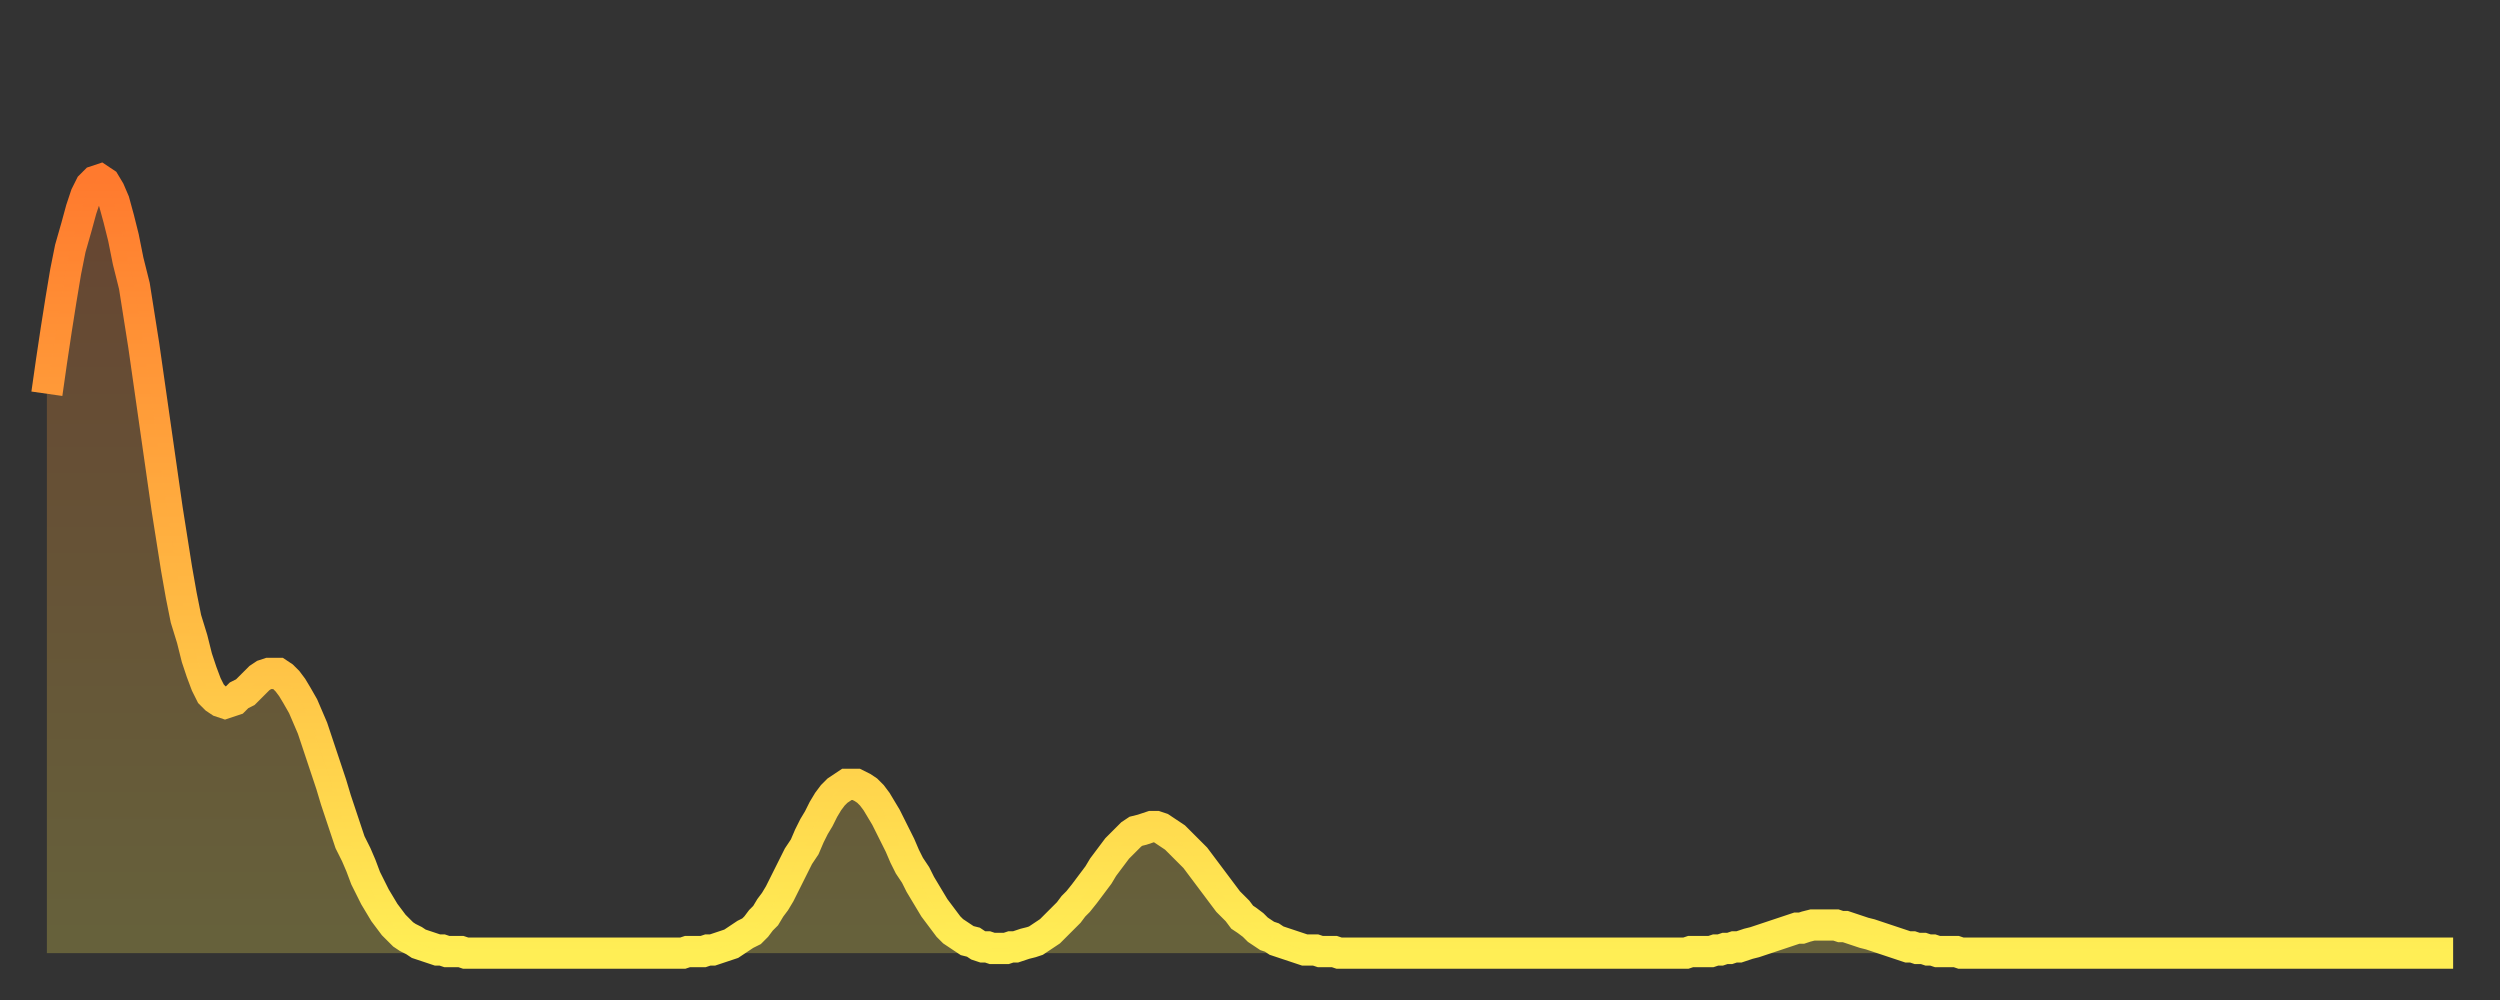 <?xml version="1.0" encoding="utf-8" ?>
<svg baseProfile="full" height="64" version="1.1" width="160" xmlns="http://www.w3.org/2000/svg" xmlns:ev="http://www.w3.org/2001/xml-events" xmlns:xlink="http://www.w3.org/1999/xlink"><rect width="100%" height="100%" fill="#333333" stroke="none"/><defs><linearGradient id="id1536272" x1="0" x2="0" y1="0" y2="1"><stop offset="0%" stop-color="#ff7a2e" /><stop offset="50%" stop-color="#ffb441" /><stop offset="100%" stop-color="#ffee55" /></linearGradient></defs><g transform="translate(3,3)"><g><path d="M 0.0 22.2 0.3 20.1 0.6 18.1 0.9 16.2 1.2 14.4 1.5 12.9 1.9 11.5 2.2 10.4 2.5 9.5 2.8 8.9 3.1 8.6 3.4 8.5 3.7 8.7 4.0 9.2 4.3 9.9 4.6 11.0 4.9 12.2 5.2 13.7 5.6 15.3 5.9 17.2 6.2 19.1 6.5 21.2 6.8 23.3 7.1 25.4 7.4 27.5 7.7 29.6 8.0 31.5 8.3 33.4 8.6 35.1 8.9 36.6 9.3 37.9 9.6 39.1 9.9 40.0 10.2 40.8 10.5 41.4 10.8 41.7 11.1 41.9 11.4 42.0 11.7 41.9 12.0 41.8 12.3 41.5 12.7 41.3 13.0 41.0 13.3 40.7 13.6 40.4 13.9 40.2 14.2 40.1 14.5 40.1 14.8 40.1 15.1 40.3 15.4 40.6 15.7 41.0 16.0 41.5 16.4 42.2 16.7 42.9 17.0 43.6 17.3 44.5 17.6 45.4 17.9 46.3 18.2 47.2 18.5 48.2 18.8 49.1 19.1 50.0 19.4 50.9 19.8 51.7 20.1 52.4 20.4 53.2 20.7 53.8 21.0 54.4 21.3 54.9 21.6 55.4 21.9 55.8 22.2 56.2 22.5 56.5 22.8 56.8 23.1 57.0 23.5 57.2 23.8 57.4 24.1 57.5 24.4 57.6 24.7 57.7 25.0 57.8 25.3 57.8 25.6 57.9 25.9 57.9 26.2 57.9 26.5 57.9 26.8 58.0 27.2 58.0 27.5 58.0 27.8 58.0 28.1 58.0 28.4 58.0 28.7 58.0 29.0 58.0 29.3 58.0 29.6 58.0 29.9 58.0 30.2 58.0 30.6 58.0 30.9 58.0 31.2 58.0 31.5 58.0 31.8 58.0 32.1 58.0 32.4 58.0 32.7 58.0 33.0 58.0 33.3 58.0 33.6 58.0 33.9 58.0 34.3 58.0 34.6 58.0 34.9 58.0 35.2 58.0 35.5 58.0 35.8 58.0 36.1 58.0 36.4 58.0 36.7 58.0 37.0 58.0 37.3 58.0 37.7 58.0 38.0 58.0 38.3 58.0 38.6 58.0 38.9 58.0 39.2 58.0 39.5 58.0 39.8 58.0 40.1 58.0 40.4 58.0 40.7 58.0 41.0 57.9 41.4 57.9 41.7 57.9 42.0 57.9 42.3 57.8 42.6 57.8 42.9 57.7 43.2 57.6 43.5 57.5 43.8 57.4 44.1 57.2 44.4 57.0 44.7 56.8 45.1 56.6 45.4 56.3 45.7 55.9 46.0 55.6 46.3 55.1 46.6 54.7 46.9 54.2 47.2 53.6 47.5 53.0 47.8 52.4 48.1 51.8 48.5 51.2 48.8 50.5 49.1 49.9 49.4 49.4 49.7 48.8 50.0 48.3 50.3 47.9 50.6 47.6 50.9 47.4 51.2 47.2 51.5 47.2 51.8 47.2 52.2 47.4 52.5 47.6 52.8 47.9 53.1 48.3 53.4 48.8 53.7 49.3 54.0 49.9 54.3 50.5 54.6 51.1 54.9 51.8 55.2 52.4 55.6 53.0 55.9 53.6 56.2 54.1 56.5 54.6 56.8 55.1 57.1 55.5 57.4 55.9 57.7 56.3 58.0 56.6 58.3 56.8 58.6 57.0 58.9 57.2 59.3 57.3 59.6 57.5 59.9 57.6 60.2 57.6 60.5 57.7 60.8 57.7 61.1 57.7 61.4 57.7 61.7 57.6 62.0 57.6 62.3 57.5 62.6 57.4 63.0 57.3 63.3 57.2 63.6 57.0 63.9 56.8 64.2 56.6 64.5 56.3 64.8 56.0 65.1 55.7 65.4 55.4 65.7 55.0 66.0 54.7 66.4 54.2 66.7 53.8 67.0 53.4 67.3 53.0 67.6 52.5 67.9 52.1 68.2 51.7 68.5 51.3 68.8 51.0 69.1 50.7 69.4 50.4 69.7 50.2 70.1 50.1 70.4 50.0 70.7 49.9 71.0 49.9 71.3 50.0 71.6 50.2 71.9 50.4 72.2 50.6 72.5 50.9 72.8 51.2 73.1 51.5 73.5 51.9 73.8 52.3 74.1 52.7 74.4 53.1 74.7 53.5 75.0 53.9 75.3 54.3 75.6 54.7 75.9 55.0 76.2 55.3 76.5 55.7 76.8 55.9 77.2 56.2 77.5 56.5 77.8 56.7 78.1 56.9 78.4 57.0 78.7 57.2 79.0 57.3 79.3 57.4 79.6 57.5 79.9 57.6 80.2 57.7 80.5 57.8 80.9 57.8 81.2 57.8 81.5 57.9 81.8 57.9 82.1 57.9 82.4 57.9 82.7 58.0 83.0 58.0 83.3 58.0 83.6 58.0 83.9 58.0 84.3 58.0 84.6 58.0 84.9 58.0 85.2 58.0 85.5 58.0 85.8 58.0 86.1 58.0 86.4 58.0 86.7 58.0 87.0 58.0 87.3 58.0 87.6 58.0 88.0 58.0 88.3 58.0 88.6 58.0 88.9 58.0 89.2 58.0 89.5 58.0 89.8 58.0 90.1 58.0 90.4 58.0 90.7 58.0 91.0 58.0 91.4 58.0 91.7 58.0 92.0 58.0 92.3 58.0 92.6 58.0 92.9 58.0 93.2 58.0 93.5 58.0 93.8 58.0 94.1 58.0 94.4 58.0 94.7 58.0 95.1 58.0 95.4 58.0 95.7 58.0 96.0 58.0 96.3 58.0 96.6 58.0 96.9 58.0 97.2 58.0 97.5 58.0 97.8 58.0 98.1 58.0 98.4 58.0 98.8 58.0 99.1 58.0 99.4 58.0 99.7 58.0 100.0 58.0 100.3 58.0 100.6 58.0 100.9 58.0 101.2 58.0 101.5 58.0 101.8 58.0 102.2 58.0 102.5 58.0 102.8 58.0 103.1 58.0 103.4 58.0 103.7 58.0 104.0 58.0 104.3 58.0 104.6 58.0 104.9 58.0 105.2 57.9 105.5 57.9 105.9 57.9 106.2 57.9 106.5 57.9 106.8 57.8 107.1 57.8 107.4 57.7 107.7 57.7 108.0 57.6 108.3 57.6 108.6 57.5 108.9 57.4 109.3 57.3 109.6 57.2 109.9 57.1 110.2 57.0 110.5 56.9 110.8 56.8 111.1 56.7 111.4 56.6 111.7 56.5 112.0 56.4 112.3 56.4 112.6 56.3 113.0 56.2 113.3 56.2 113.6 56.2 113.9 56.2 114.2 56.2 114.5 56.2 114.8 56.3 115.1 56.3 115.4 56.4 115.7 56.5 116.0 56.6 116.3 56.7 116.7 56.8 117.0 56.9 117.3 57.0 117.6 57.1 117.9 57.2 118.2 57.3 118.5 57.4 118.8 57.5 119.1 57.6 119.4 57.6 119.7 57.7 120.1 57.7 120.4 57.8 120.7 57.8 121.0 57.9 121.3 57.9 121.6 57.9 121.9 57.9 122.2 57.9 122.5 58.0 122.8 58.0 123.1 58.0 123.4 58.0 123.8 58.0 124.1 58.0 124.4 58.0 124.7 58.0 125.0 58.0 125.3 58.0 125.6 58.0 125.9 58.0 126.2 58.0 126.5 58.0 126.8 58.0 127.2 58.0 127.5 58.0 127.8 58.0 128.1 58.0 128.4 58.0 128.7 58.0 129.0 58.0 129.3 58.0 129.6 58.0 129.9 58.0 130.2 58.0 130.5 58.0 130.9 58.0 131.2 58.0 131.5 58.0 131.8 58.0 132.1 58.0 132.4 58.0 132.7 58.0 133.0 58.0 133.3 58.0 133.6 58.0 133.9 58.0 134.2 58.0 134.6 58.0 134.9 58.0 135.2 58.0 135.5 58.0 135.8 58.0 136.1 58.0 136.4 58.0 136.7 58.0 137.0 58.0 137.3 58.0 137.6 58.0 138.0 58.0 138.3 58.0 138.6 58.0 138.9 58.0 139.2 58.0 139.5 58.0 139.8 58.0 140.1 58.0 140.4 58.0 140.7 58.0 141.0 58.0 141.3 58.0 141.7 58.0 142.0 58.0 142.3 58.0 142.6 58.0 142.9 58.0 143.2 58.0 143.5 58.0 143.8 58.0 144.1 58.0 144.4 58.0 144.7 58.0 145.1 58.0 145.4 58.0 145.7 58.0 146.0 58.0 146.3 58.0 146.6 58.0 146.9 58.0 147.2 58.0 147.5 58.0 147.8 58.0 148.1 58.0 148.4 58.0 148.8 58.0 149.1 58.0 149.4 58.0 149.7 58.0 150.0 58.0 150.3 58.0 150.6 58.0 150.9 58.0 151.2 58.0 151.5 58.0 151.8 58.0 152.1 58.0 152.5 58.0 152.8 58.0 153.1 58.0 153.4 58.0 153.7 58.0 154.0 58.0" fill="none" id="graph-curve" opacity="1" stroke="url(#id1536272)" stroke-width="2" /><path d="M 0 58 L 0.0 22.2 0.3 20.1 0.6 18.1 0.9 16.2 1.2 14.4 1.5 12.9 1.9 11.5 2.2 10.4 2.5 9.5 2.8 8.9 3.1 8.6 3.4 8.5 3.7 8.7 4.0 9.2 4.3 9.9 4.6 11.0 4.9 12.2 5.2 13.7 5.6 15.3 5.9 17.2 6.2 19.1 6.5 21.2 6.8 23.3 7.1 25.4 7.4 27.5 7.7 29.6 8.0 31.5 8.3 33.4 8.6 35.1 8.9 36.6 9.3 37.9 9.6 39.1 9.9 40.0 10.2 40.8 10.5 41.4 10.8 41.7 11.1 41.9 11.4 42.0 11.7 41.9 12.0 41.8 12.3 41.5 12.7 41.3 13.0 41.0 13.3 40.7 13.6 40.4 13.9 40.2 14.2 40.1 14.5 40.1 14.8 40.1 15.1 40.3 15.4 40.6 15.7 41.0 16.0 41.5 16.4 42.2 16.7 42.9 17.0 43.6 17.3 44.5 17.6 45.4 17.9 46.3 18.2 47.2 18.5 48.2 18.8 49.1 19.1 50.0 19.4 50.9 19.8 51.7 20.1 52.4 20.4 53.2 20.7 53.8 21.0 54.4 21.3 54.9 21.6 55.4 21.9 55.8 22.2 56.2 22.5 56.5 22.8 56.8 23.1 57.0 23.5 57.2 23.8 57.4 24.1 57.5 24.4 57.6 24.7 57.7 25.0 57.8 25.3 57.8 25.6 57.9 25.9 57.9 26.2 57.9 26.5 57.9 26.8 58.0 27.2 58.0 27.5 58.0 27.8 58.0 28.1 58.0 28.4 58.0 28.7 58.0 29.0 58.0 29.3 58.0 29.6 58.0 29.9 58.0 30.2 58.0 30.6 58.0 30.9 58.0 31.2 58.0 31.5 58.0 31.8 58.0 32.1 58.0 32.4 58.0 32.7 58.0 33.0 58.0 33.3 58.0 33.6 58.0 33.9 58.0 34.3 58.0 34.6 58.0 34.9 58.0 35.2 58.0 35.5 58.0 35.8 58.0 36.1 58.0 36.4 58.0 36.7 58.0 37.0 58.0 37.3 58.0 37.7 58.0 38.0 58.0 38.3 58.0 38.6 58.0 38.9 58.0 39.2 58.0 39.5 58.0 39.8 58.0 40.1 58.0 40.4 58.0 40.7 58.0 41.0 57.9 41.4 57.9 41.7 57.9 42.0 57.9 42.3 57.8 42.6 57.8 42.9 57.7 43.2 57.6 43.5 57.5 43.8 57.4 44.1 57.2 44.4 57.0 44.7 56.8 45.1 56.6 45.4 56.3 45.7 55.9 46.0 55.6 46.3 55.1 46.6 54.7 46.9 54.2 47.2 53.6 47.5 53.0 47.8 52.4 48.1 51.8 48.5 51.2 48.8 50.5 49.1 49.9 49.4 49.4 49.7 48.8 50.0 48.3 50.3 47.9 50.6 47.6 50.9 47.4 51.2 47.2 51.5 47.2 51.8 47.2 52.2 47.4 52.5 47.6 52.8 47.9 53.1 48.3 53.4 48.8 53.7 49.3 54.0 49.9 54.3 50.5 54.6 51.1 54.9 51.8 55.2 52.4 55.6 53.0 55.9 53.6 56.2 54.1 56.5 54.6 56.8 55.1 57.1 55.5 57.4 55.9 57.7 56.3 58.0 56.6 58.3 56.8 58.6 57.0 58.9 57.2 59.3 57.3 59.6 57.5 59.9 57.6 60.2 57.6 60.5 57.7 60.8 57.7 61.1 57.7 61.4 57.7 61.7 57.6 62.0 57.6 62.3 57.5 62.6 57.4 63.0 57.3 63.3 57.2 63.6 57.0 63.9 56.8 64.2 56.6 64.5 56.3 64.8 56.0 65.1 55.7 65.4 55.4 65.7 55.0 66.0 54.7 66.4 54.2 66.7 53.8 67.0 53.4 67.3 53.0 67.6 52.5 67.9 52.1 68.2 51.7 68.5 51.3 68.8 51.0 69.1 50.7 69.4 50.4 69.7 50.2 70.1 50.1 70.4 50.0 70.7 49.9 71.0 49.9 71.3 50.0 71.6 50.2 71.9 50.4 72.2 50.6 72.5 50.9 72.8 51.2 73.1 51.5 73.5 51.9 73.8 52.3 74.1 52.7 74.4 53.1 74.7 53.5 75.0 53.9 75.3 54.3 75.6 54.7 75.9 55.0 76.2 55.3 76.5 55.7 76.8 55.9 77.2 56.2 77.5 56.5 77.8 56.7 78.1 56.9 78.4 57.0 78.7 57.2 79.0 57.3 79.3 57.4 79.6 57.5 79.9 57.6 80.2 57.7 80.5 57.8 80.9 57.8 81.2 57.8 81.5 57.9 81.8 57.9 82.1 57.9 82.4 57.9 82.7 58.0 83.0 58.0 83.3 58.0 83.6 58.0 83.9 58.0 84.3 58.0 84.6 58.0 84.9 58.0 85.2 58.0 85.5 58.0 85.8 58.0 86.1 58.0 86.4 58.0 86.7 58.0 87.0 58.0 87.3 58.0 87.6 58.0 88.0 58.0 88.3 58.0 88.6 58.0 88.9 58.0 89.2 58.0 89.5 58.0 89.8 58.0 90.1 58.0 90.4 58.0 90.7 58.0 91.0 58.0 91.4 58.0 91.7 58.0 92.0 58.0 92.3 58.0 92.6 58.0 92.9 58.0 93.2 58.0 93.5 58.0 93.8 58.0 94.1 58.0 94.4 58.0 94.7 58.0 95.1 58.0 95.4 58.0 95.7 58.0 96.0 58.0 96.3 58.0 96.6 58.0 96.9 58.0 97.2 58.0 97.5 58.0 97.8 58.0 98.1 58.0 98.4 58.0 98.8 58.0 99.1 58.0 99.4 58.0 99.7 58.0 100.0 58.0 100.3 58.0 100.6 58.0 100.9 58.0 101.2 58.0 101.5 58.0 101.8 58.0 102.2 58.0 102.5 58.0 102.8 58.0 103.1 58.0 103.4 58.0 103.7 58.0 104.0 58.0 104.3 58.0 104.6 58.0 104.9 58.0 105.2 57.9 105.5 57.9 105.9 57.9 106.2 57.9 106.5 57.9 106.8 57.8 107.1 57.8 107.4 57.7 107.7 57.7 108.0 57.6 108.3 57.6 108.6 57.5 108.9 57.4 109.3 57.3 109.6 57.2 109.9 57.1 110.2 57.0 110.5 56.9 110.8 56.8 111.1 56.7 111.4 56.6 111.7 56.5 112.0 56.4 112.3 56.4 112.6 56.3 113.0 56.2 113.3 56.2 113.6 56.2 113.9 56.2 114.2 56.2 114.5 56.2 114.8 56.3 115.1 56.3 115.4 56.4 115.7 56.5 116.0 56.6 116.3 56.7 116.7 56.8 117.0 56.9 117.3 57.0 117.6 57.1 117.9 57.2 118.2 57.3 118.5 57.4 118.8 57.5 119.1 57.6 119.4 57.6 119.7 57.7 120.1 57.7 120.4 57.8 120.7 57.8 121.0 57.9 121.3 57.9 121.6 57.9 121.9 57.9 122.2 57.9 122.5 58.0 122.8 58.0 123.1 58.0 123.4 58.0 123.8 58.0 124.1 58.0 124.4 58.0 124.7 58.0 125.0 58.0 125.3 58.0 125.6 58.0 125.9 58.0 126.2 58.0 126.5 58.0 126.8 58.0 127.2 58.0 127.5 58.0 127.8 58.0 128.1 58.0 128.4 58.0 128.7 58.0 129.0 58.0 129.3 58.0 129.6 58.0 129.9 58.0 130.2 58.0 130.5 58.0 130.9 58.0 131.2 58.0 131.5 58.0 131.8 58.0 132.1 58.0 132.4 58.0 132.7 58.0 133.0 58.0 133.3 58.0 133.6 58.0 133.9 58.0 134.2 58.0 134.6 58.0 134.9 58.0 135.2 58.0 135.5 58.0 135.8 58.0 136.1 58.0 136.4 58.0 136.7 58.0 137.0 58.0 137.3 58.0 137.6 58.0 138.0 58.0 138.3 58.0 138.6 58.0 138.9 58.0 139.2 58.0 139.5 58.0 139.8 58.0 140.1 58.0 140.4 58.0 140.7 58.0 141.0 58.0 141.3 58.0 141.7 58.0 142.0 58.0 142.3 58.0 142.6 58.0 142.9 58.0 143.2 58.0 143.5 58.0 143.8 58.0 144.1 58.0 144.4 58.0 144.7 58.0 145.1 58.0 145.4 58.0 145.7 58.0 146.0 58.0 146.3 58.0 146.6 58.0 146.9 58.0 147.2 58.0 147.5 58.0 147.8 58.0 148.1 58.0 148.4 58.0 148.8 58.0 149.1 58.0 149.4 58.0 149.7 58.0 150.0 58.0 150.3 58.0 150.6 58.0 150.9 58.0 151.2 58.0 151.5 58.0 151.8 58.0 152.1 58.0 152.5 58.0 152.8 58.0 153.1 58.0 153.4 58.0 153.7 58.0 154.0 58.0 154 58" fill="url(#id1536272)" fill-opacity=".25" id="graph-shadow" /></g></g></svg>
